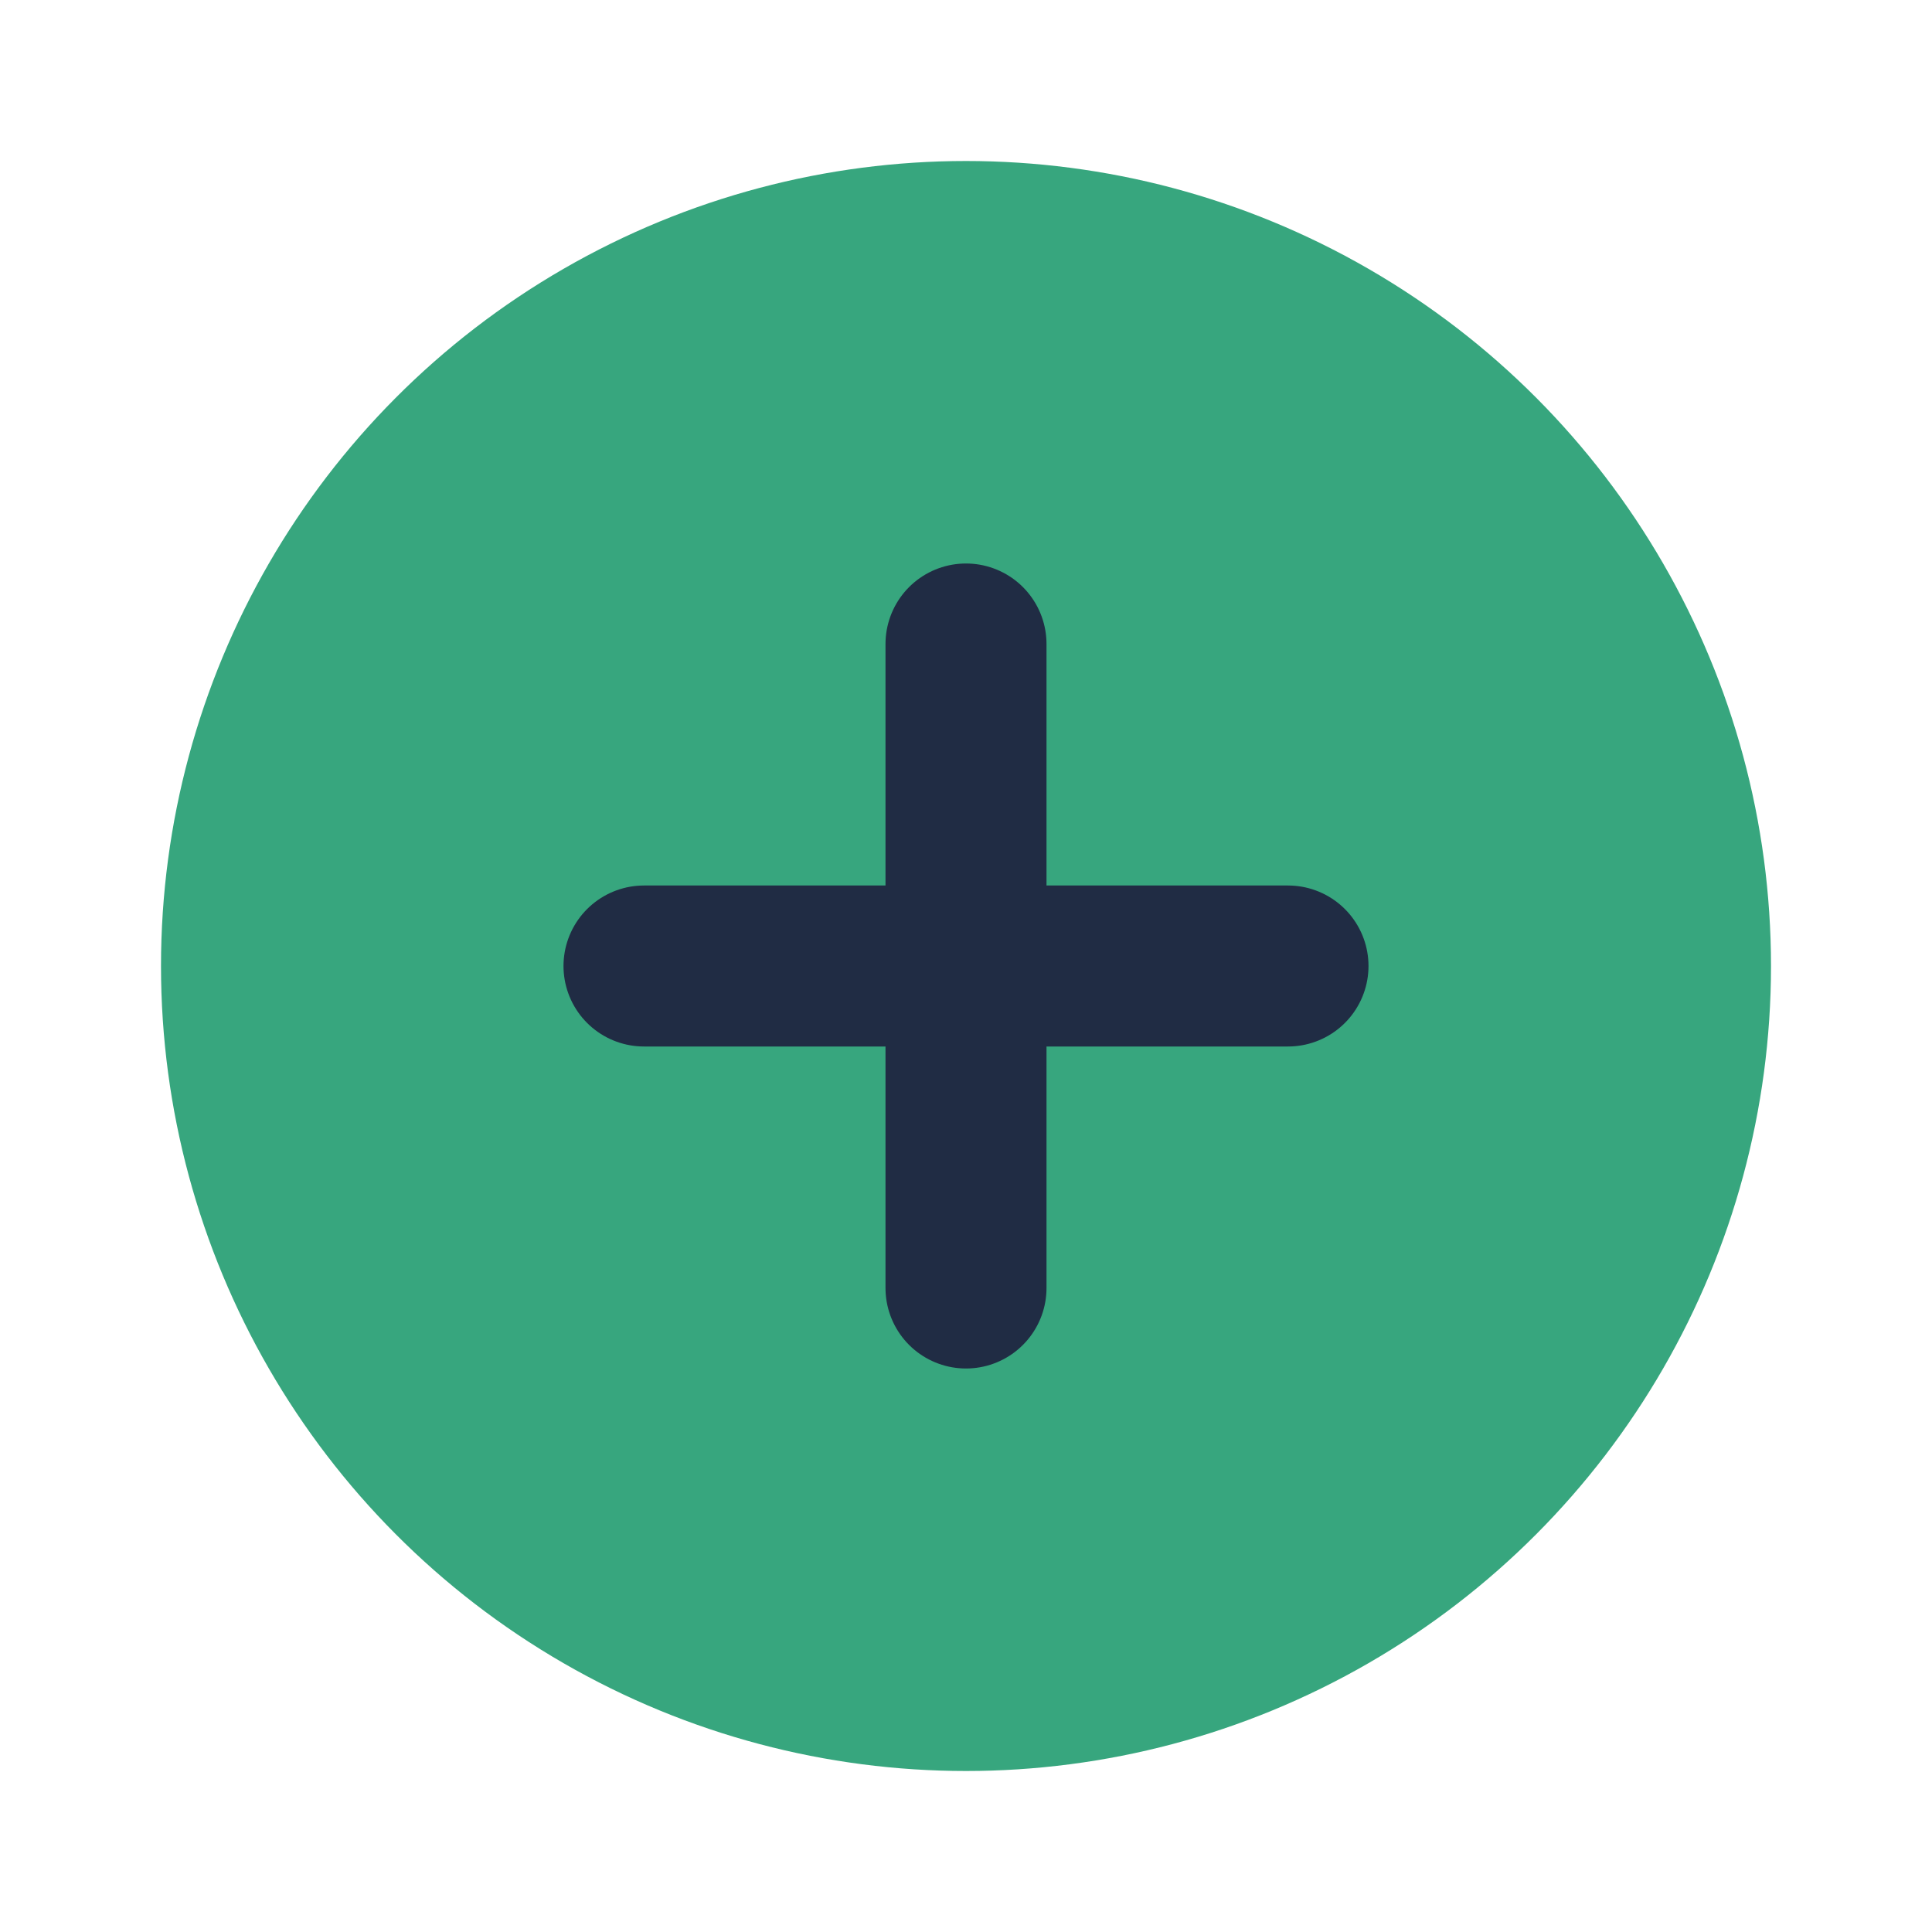 <?xml version="1.0" encoding="UTF-8"?>
<svg xmlns="http://www.w3.org/2000/svg" width="24" height="24" viewBox="0 0 24 24"><circle cx="12" cy="12" r="10" fill="#37A67E"/><path d="M8 12h8M12 8v8" stroke="#202C44" stroke-width="2" stroke-linecap="round"/></svg>
